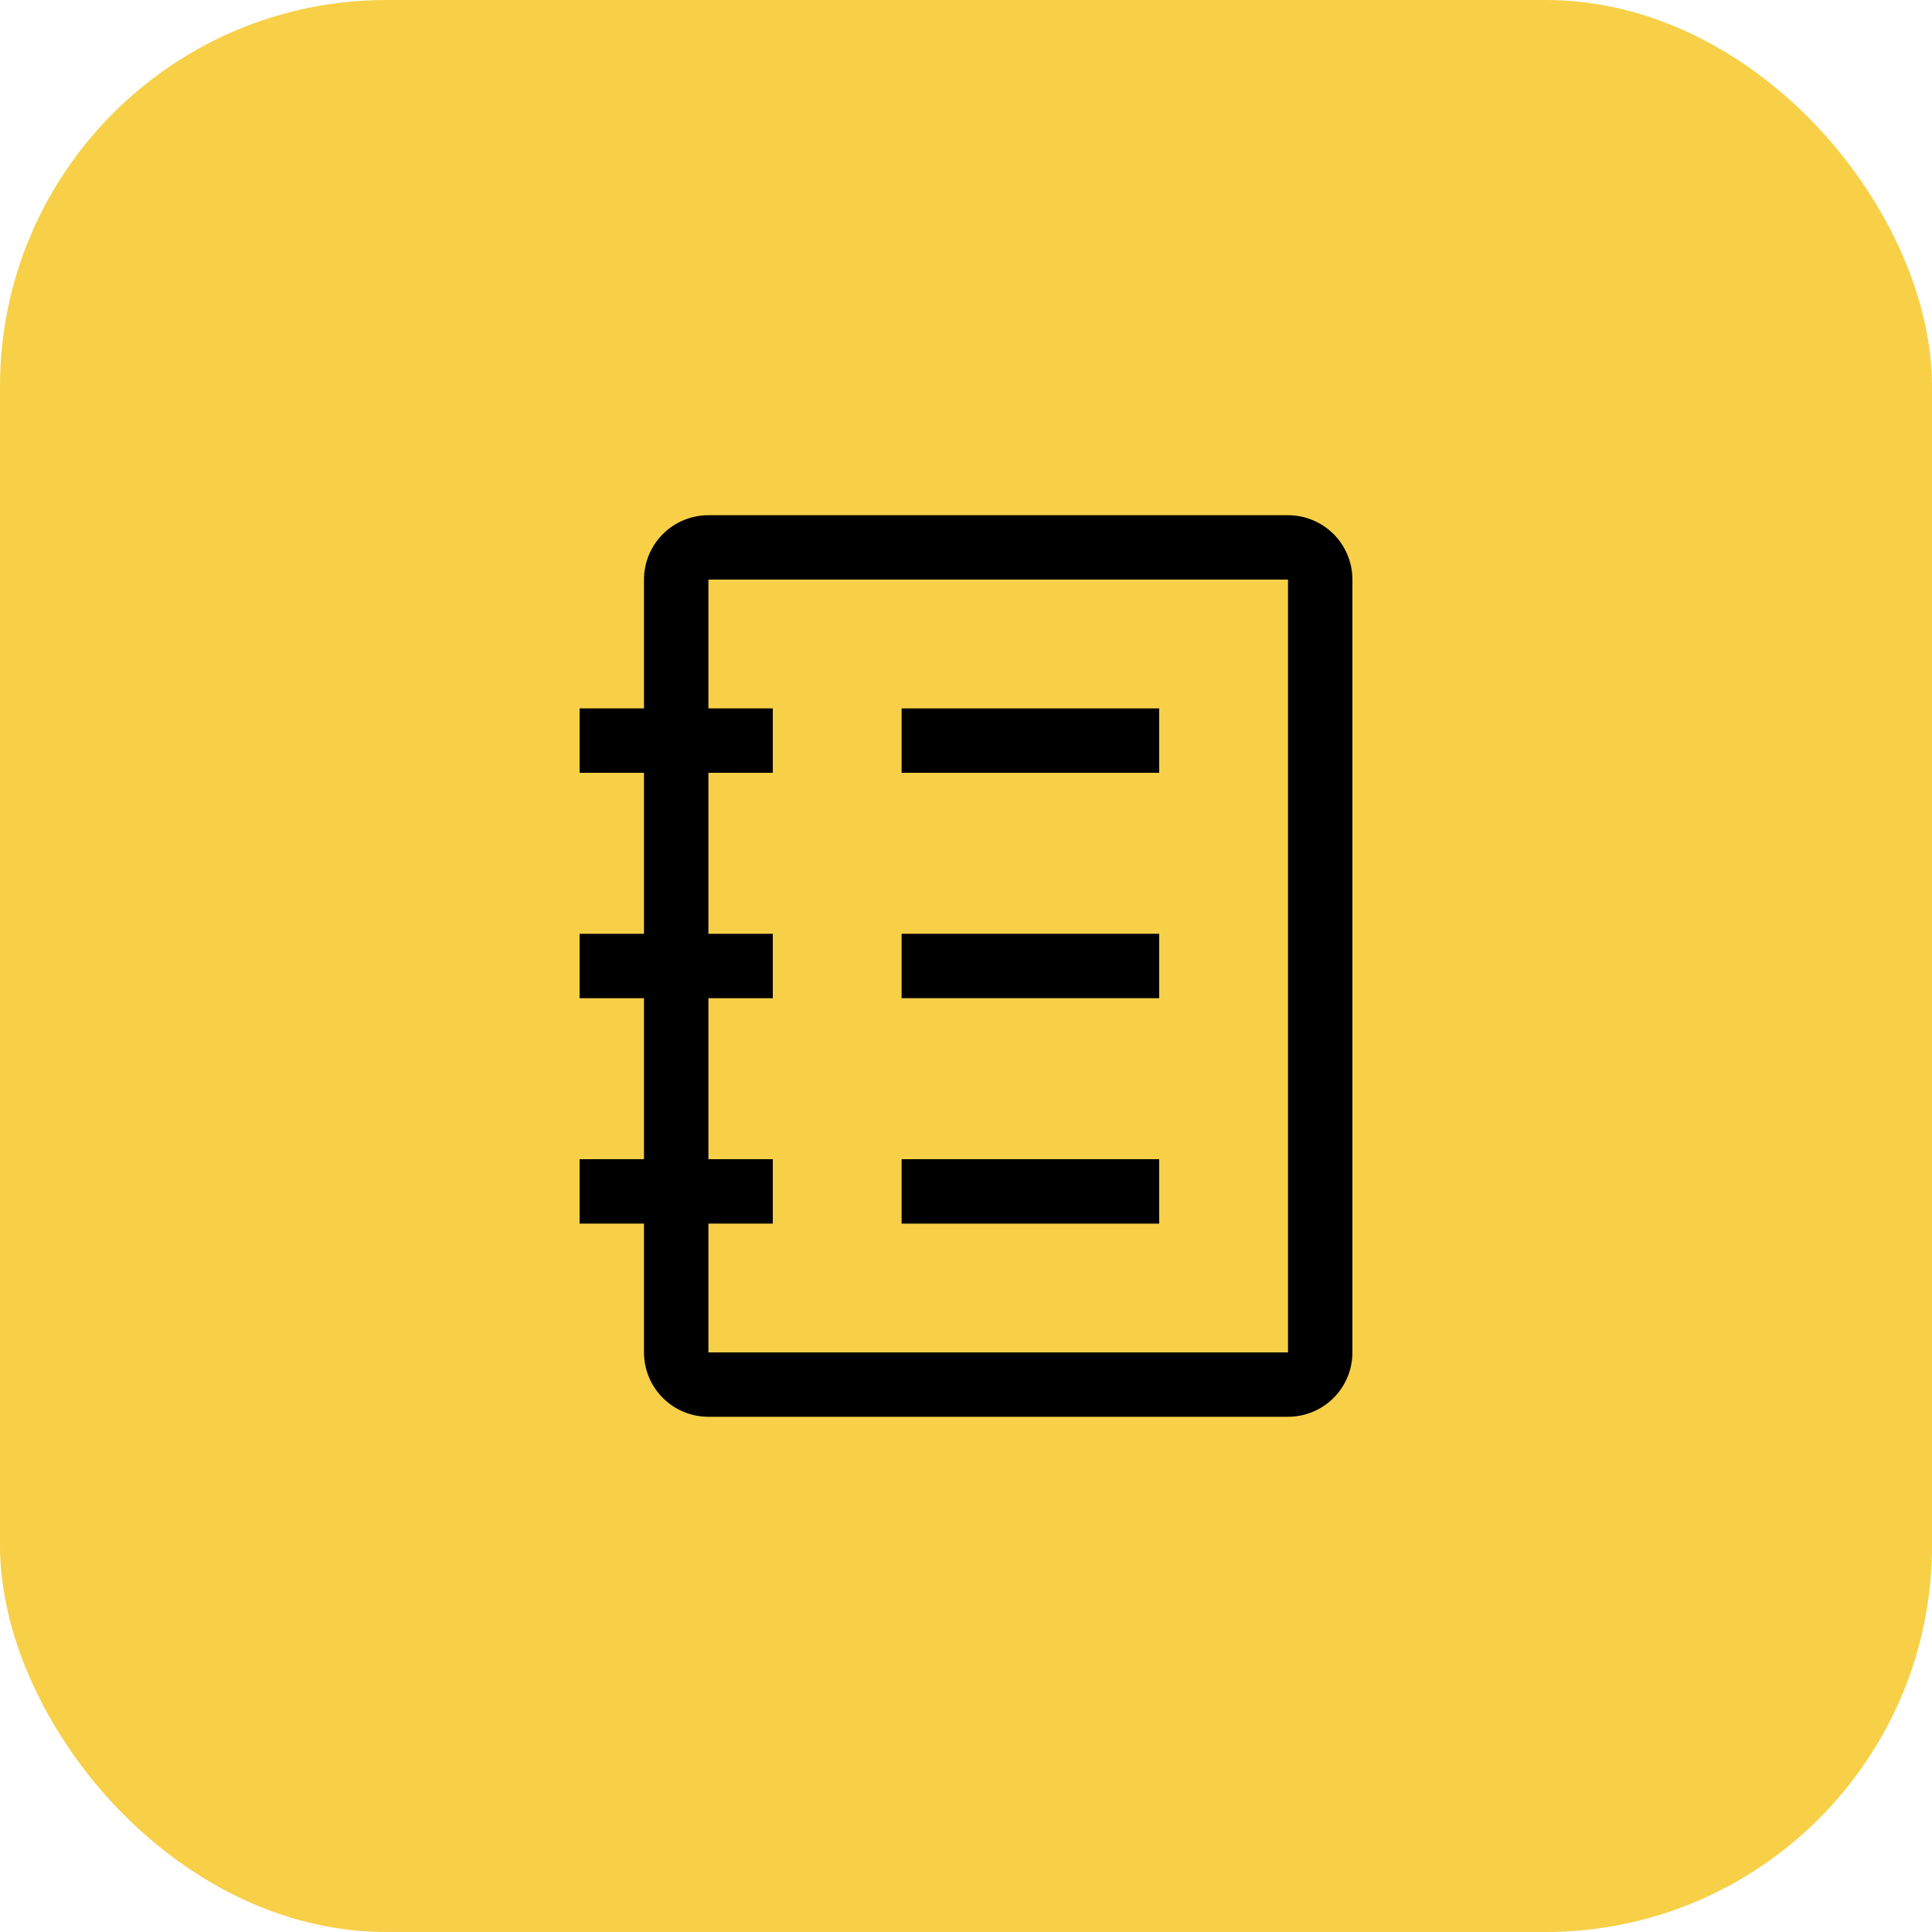 <svg width="40" height="40" viewBox="0 0 40 40" fill="none" xmlns="http://www.w3.org/2000/svg">
<rect width="40" height="40" rx="8" fill="#F7D047"/>
<path d="M26.667 10.667H14.667C14.313 10.667 13.974 10.807 13.724 11.057C13.474 11.307 13.333 11.646 13.333 12V14.667H12V16H13.333V19.333H12V20.667H13.333V24H12V25.333H13.333V28C13.333 28.354 13.474 28.693 13.724 28.943C13.974 29.193 14.313 29.333 14.667 29.333H26.667C27.02 29.333 27.359 29.193 27.61 28.943C27.86 28.693 28 28.354 28 28V12C28 11.646 27.86 11.307 27.61 11.057C27.359 10.807 27.02 10.667 26.667 10.667ZM26.667 28H14.667V25.333H16V24H14.667V20.667H16V19.333H14.667V16H16V14.667H14.667V12H26.667V28Z" fill="black"/>
<path d="M24 14.667H18.667V16H24V14.667Z" fill="black"/>
<path d="M24 19.333H18.667V20.666H24V19.333Z" fill="black"/>
<path d="M24 24H18.667V25.334H24V24Z" fill="black"/>
</svg>
